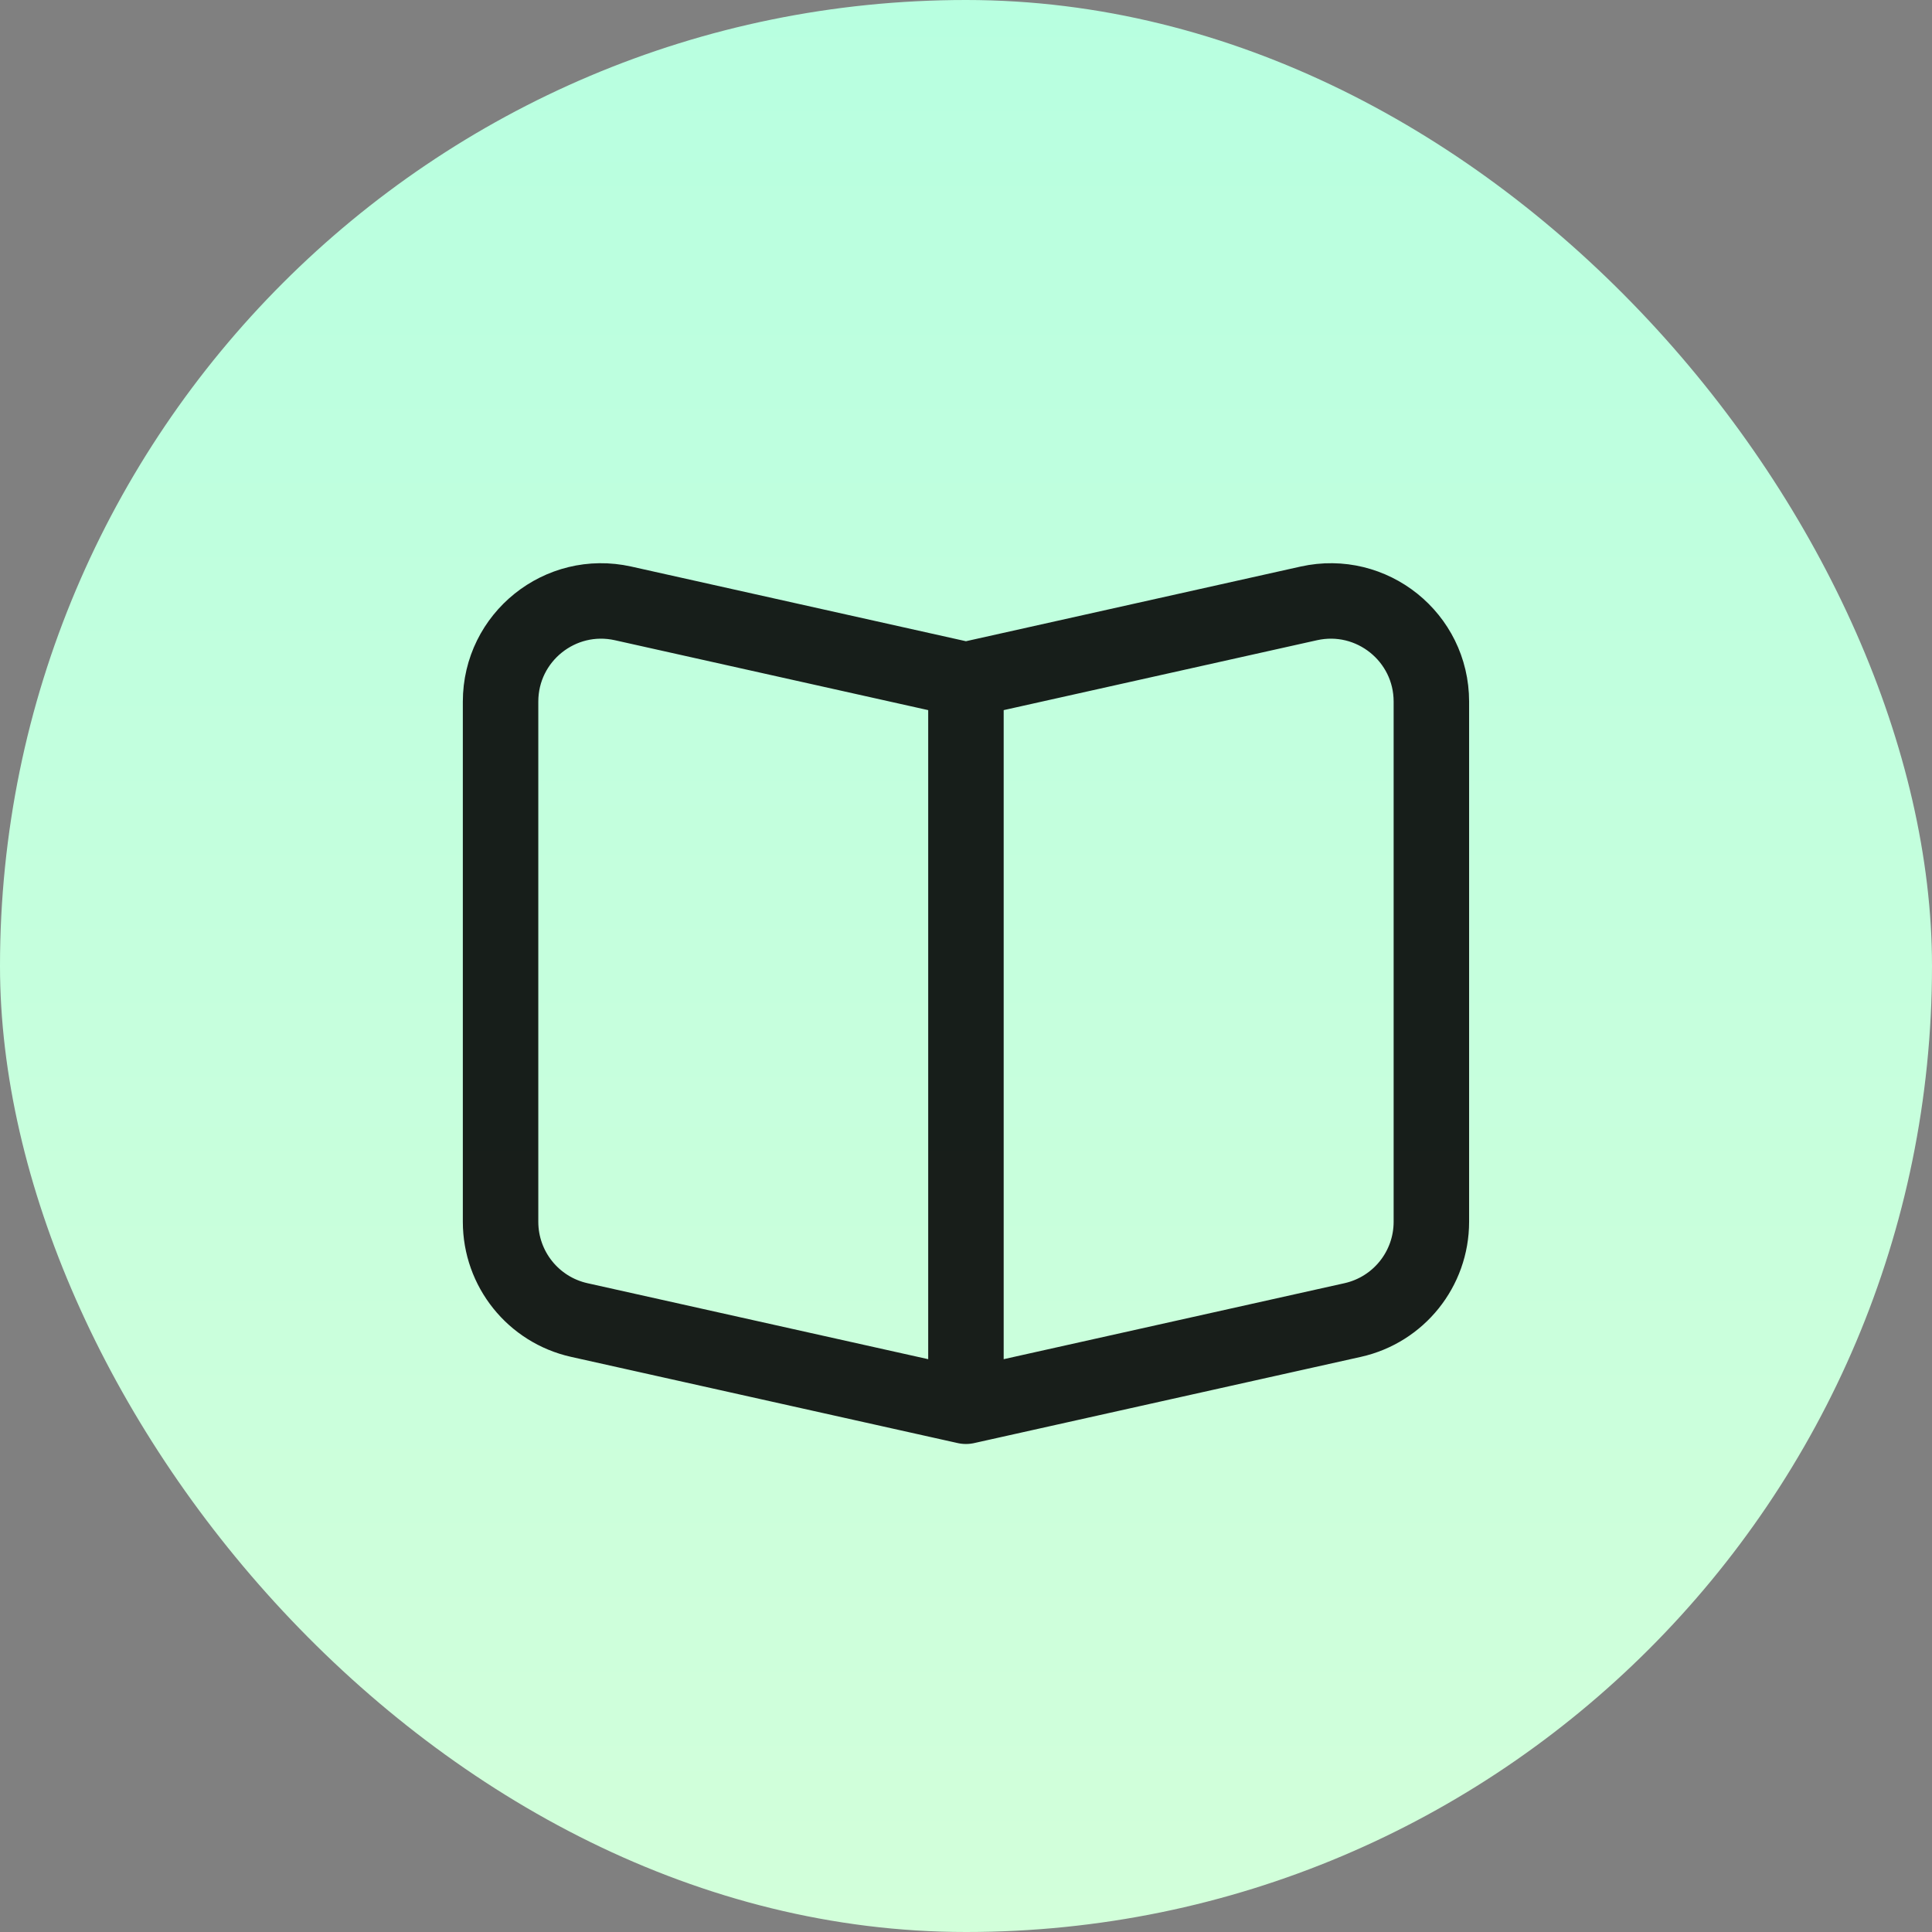 <svg width="32" height="32" viewBox="0 0 32 32" fill="none" xmlns="http://www.w3.org/2000/svg">
<rect x="0" y="0" width="32" height="32" fill="#808080" stroke="none"/>
<rect width="32" height="32" rx="16" fill="url(#paint0_linear_967_15411)"/>
<path d="M15.999 11.261L10.32 9.994C9.279 9.762 8.291 10.554 8.291 11.621V20.237C8.291 21.018 8.833 21.694 9.595 21.864L15.999 23.292M15.999 11.261L21.678 9.994C22.72 9.762 23.708 10.554 23.708 11.621V20.237C23.708 21.018 23.166 21.694 22.404 21.864L15.999 23.292M15.999 11.261V23.292" stroke="black" stroke-opacity="0.88" stroke-width="1.25" stroke-linecap="round" stroke-linejoin="round"/>
<defs>
<linearGradient id="paint0_linear_967_15411" x1="16" y1="0" x2="16" y2="32" gradientUnits="userSpaceOnUse">
<stop stop-color="#B8FFE0"/>
<stop offset="1" stop-color="#D2FFDA"/>
</linearGradient>
</defs>
</svg>
